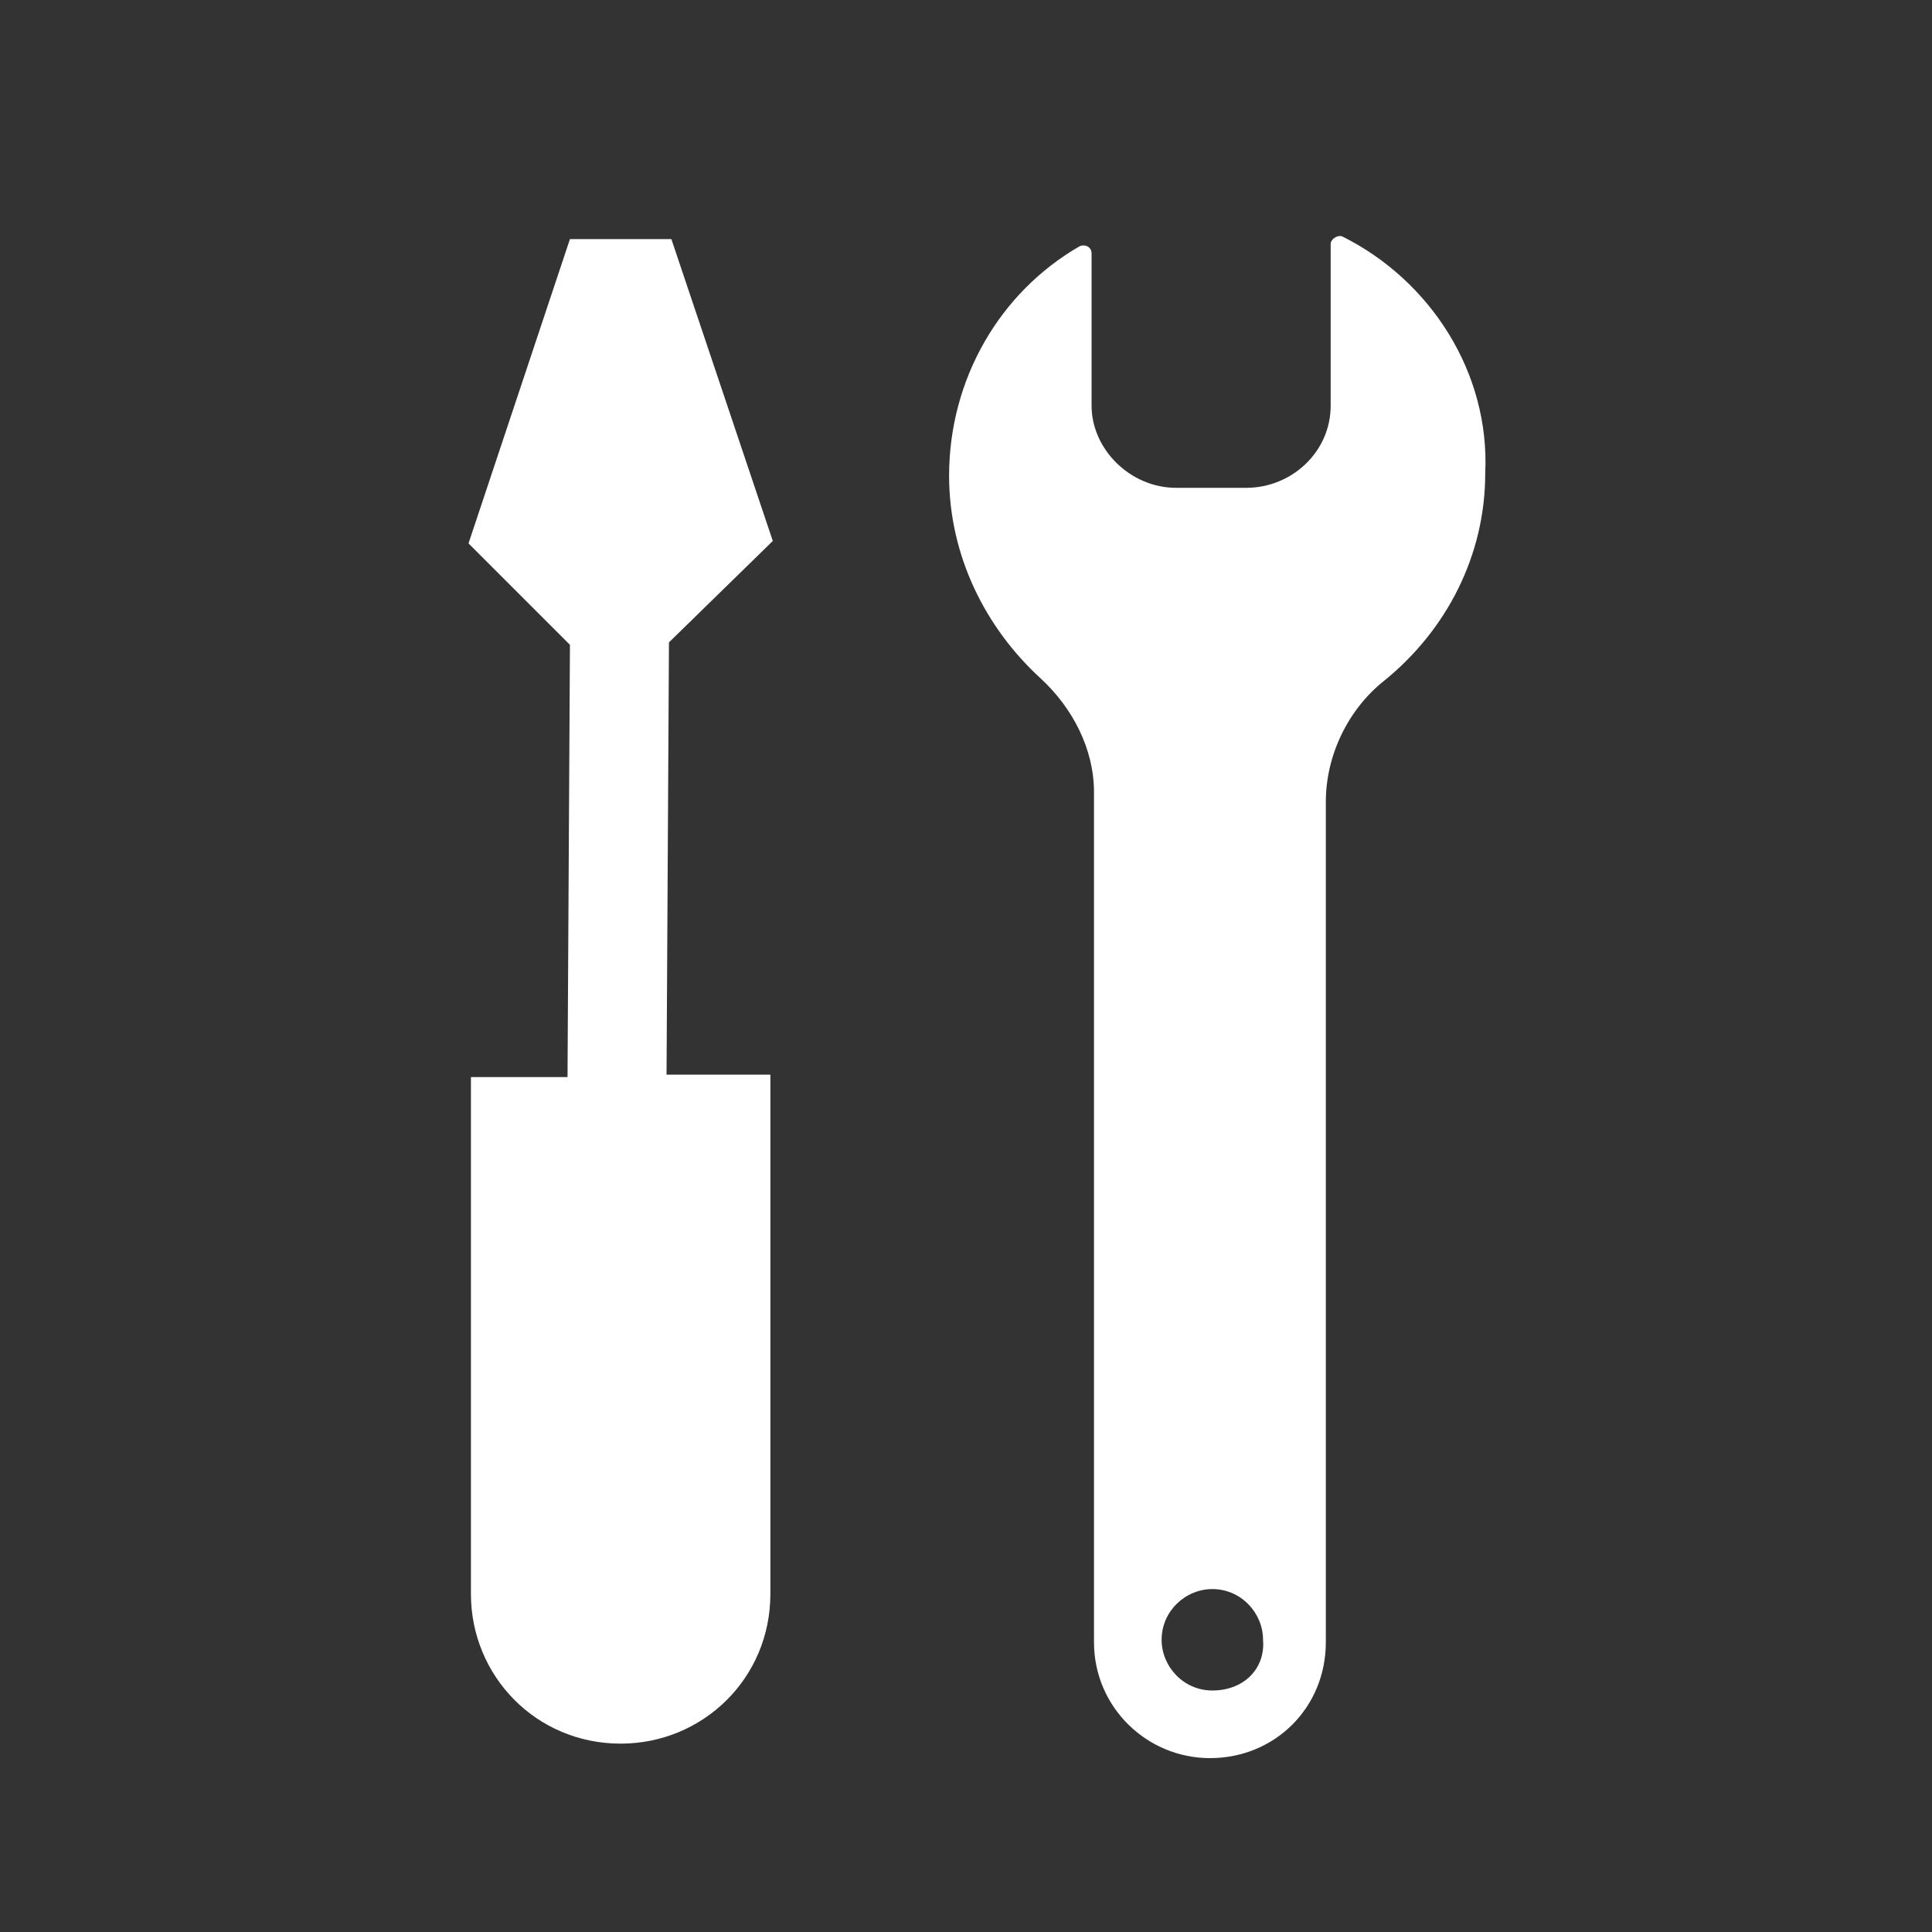 <?xml version="1.0" encoding="utf-8"?>
<!-- Generator: Adobe Illustrator 27.2.0, SVG Export Plug-In . SVG Version: 6.00 Build 0)  -->
<svg version="1.1" id="레이어_1" xmlns="http://www.w3.org/2000/svg" xmlns:xlink="http://www.w3.org/1999/xlink" x="0px"
	 y="0px" width="80px" height="80px" viewBox="0 0 80 80" style="enable-background:new 0 0 80 80;" xml:space="preserve">
<rect x="0" y="0" width="80" height="80" fill="#333333" stroke="none"/>
<style type="text/css">
	.st0{fill:#FFFFFF;}
</style>
<path class="st0" d="M55.6,9.8c-0.2-0.1-0.5,0.1-0.5,0.3v6.7c0,1.9-1.6,3.4-3.5,3.4h-2.9c-1.9,0-3.5-1.6-3.5-3.4v-6.3
	c0-0.3-0.3-0.4-0.5-0.3c-3.3,1.9-5.4,5.5-5.4,9.5c0,3.3,1.5,6.3,3.8,8.4c1.3,1.2,2.2,2.9,2.2,4.7V68c0,2.7,2.2,4.8,4.8,4.8l0,0
	c2.7,0,4.8-2.1,4.8-4.8V33.2c0-1.9,0.9-3.8,2.4-5c2.6-2.1,4.2-5.2,4.2-8.6C61.7,15.4,59.2,11.6,55.6,9.8z M50.2,70
	c-1.2,0-2.1-1-2.1-2.1c0-1.2,1-2.1,2.1-2.1c1.2,0,2.1,1,2.1,2.1C52.4,69.1,51.5,70,50.2,70z M27.7,26.6l-0.1,17.9h4.3v21.5
	c0,3.5-2.8,6.2-6.2,6.2l0,0c-3.5,0-6.2-2.8-6.2-6.2V44.6h4l0.1-17.9l-4.2-4.2l4.2-12.6h4.2L32,22.4L27.7,26.6z"/>
</svg>
